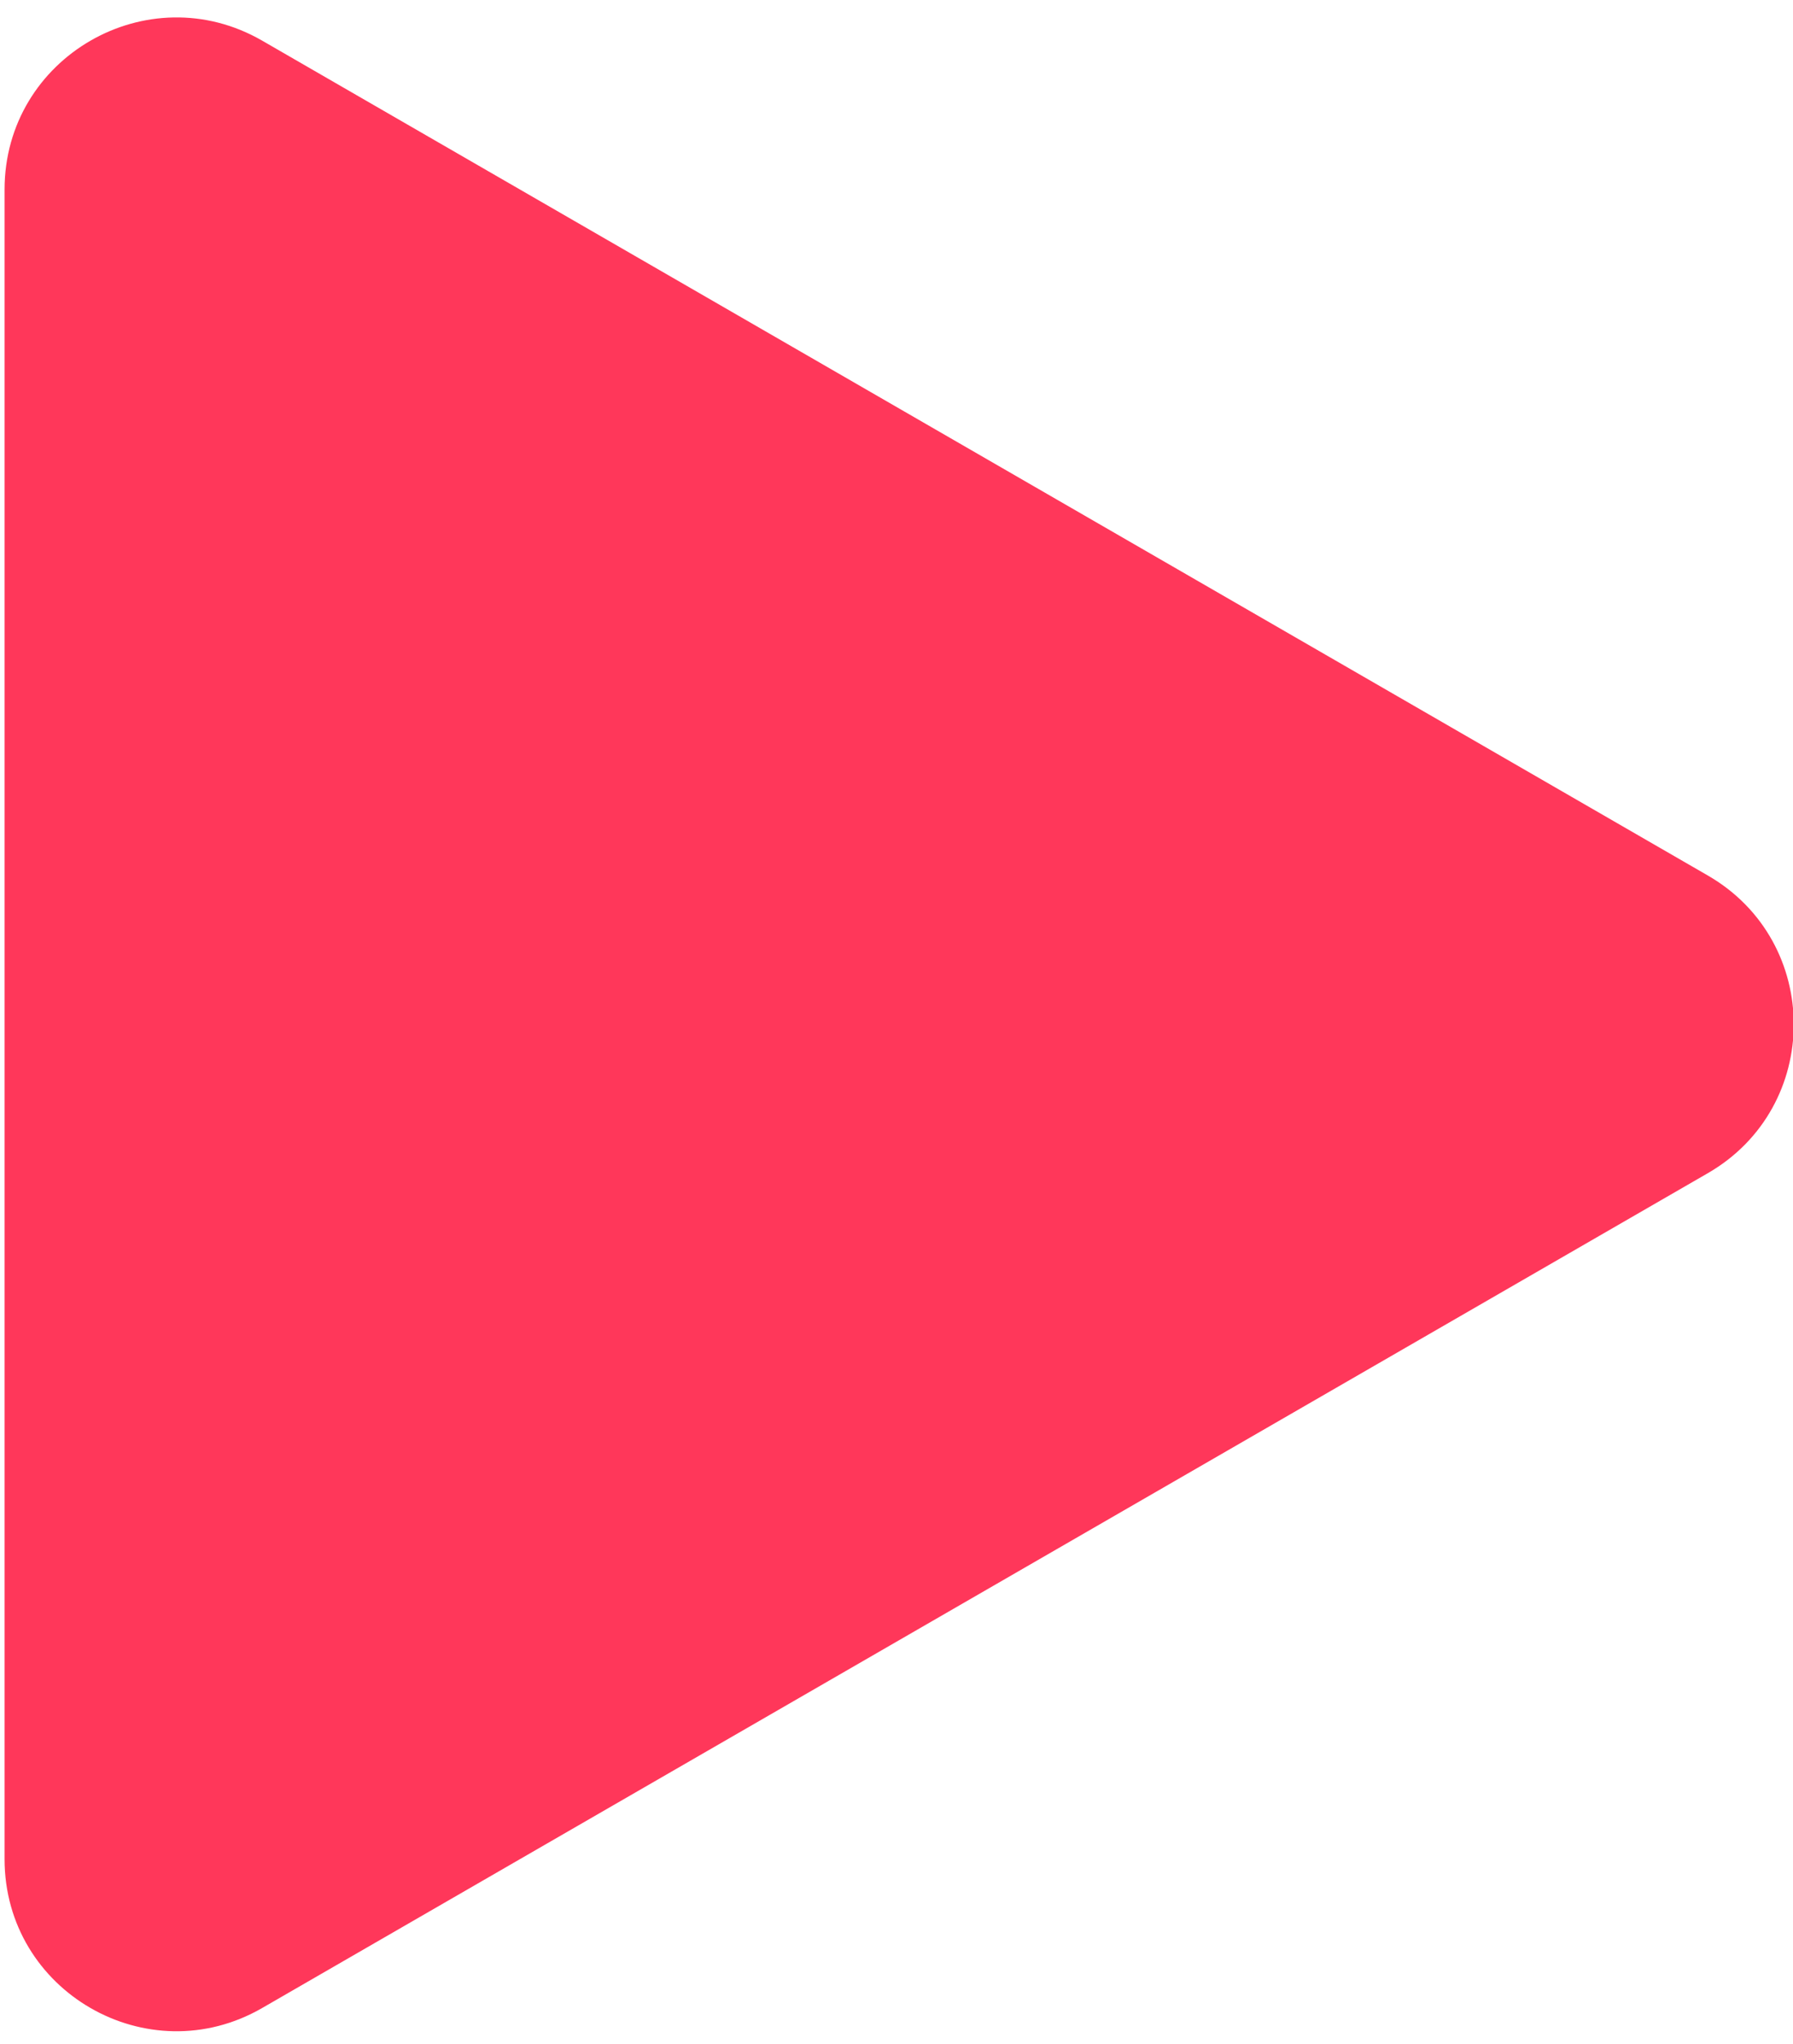 <?xml version="1.0" encoding="UTF-8"?><svg xmlns="http://www.w3.org/2000/svg" xmlns:xlink="http://www.w3.org/1999/xlink" xmlns:avocode="https://avocode.com/" id="SVGDoc68c28f4c4ca6f" width="93px" height="106px" version="1.1" viewBox="0 0 93 106" aria-hidden="true"><defs><linearGradient class="cerosgradient" data-cerosgradient="true" id="CerosGradient_id06dfd239f" gradientUnits="userSpaceOnUse" x1="50%" y1="100%" x2="50%" y2="0%"><stop offset="0%" stop-color="#d1d1d1"/><stop offset="100%" stop-color="#d1d1d1"/></linearGradient><linearGradient/></defs><g><g><path d="M13.602,2.11v0l74.981,43.286c5.941,3.43 5.941,12.004 0,15.434l-74.981,43.285c-5.94,3.43 -13.365,-0.857 -13.365,-7.716v-86.572c0,-6.859 7.425,-11.146 13.365,-7.717z" fill="#ff375a" fill-opacity="1"/></g></g></svg>